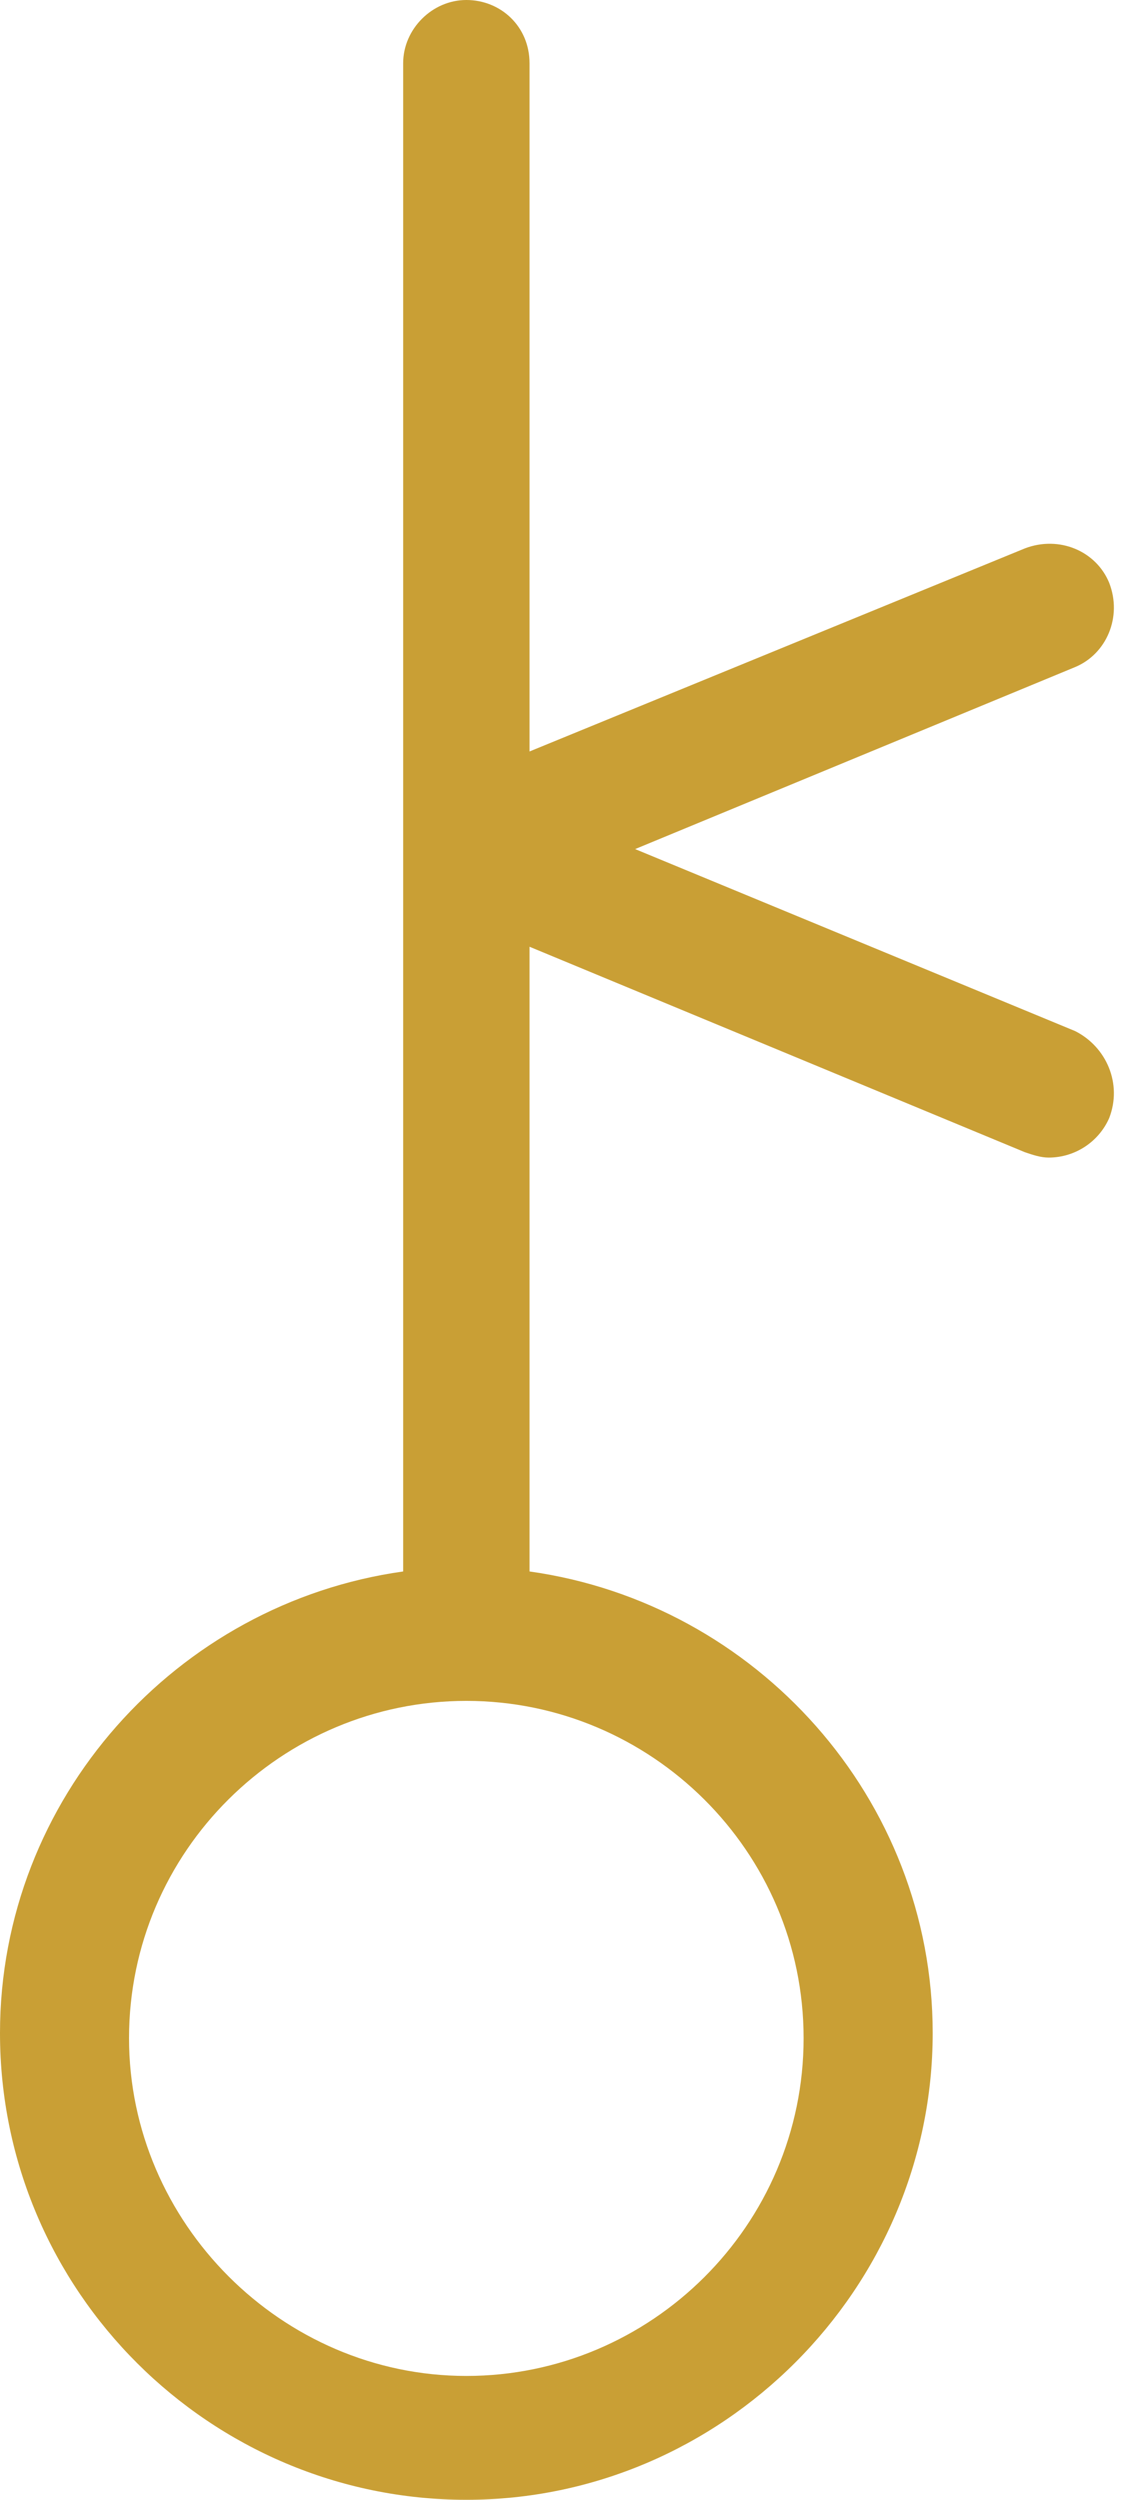 <?xml version="1.0" encoding="UTF-8" standalone="no"?><svg xmlns="http://www.w3.org/2000/svg" xmlns:xlink="http://www.w3.org/1999/xlink" fill="#000000" height="44" preserveAspectRatio="xMidYMid meet" version="1" viewBox="0.0 0.0 19.8 44.0" width="19.8" zoomAndPan="magnify"><g id="change1_1"><path d="M 14.156 35.875 C 14.156 39.172 11.465 41.82 8.215 41.82 C 4.965 41.82 2.273 39.125 2.273 35.875 C 2.273 32.582 4.965 29.938 8.215 29.938 C 11.465 29.938 14.156 32.582 14.156 35.875 Z M 18.938 18.148 L 11.188 14.945 L 18.938 11.742 C 19.492 11.512 19.773 10.859 19.539 10.258 C 19.309 9.699 18.66 9.422 18.055 9.652 L 9.328 13.227 L 9.328 1.113 C 9.328 0.465 8.82 0 8.215 0 C 7.613 0 7.102 0.512 7.102 1.113 L 7.102 27.66 C 3.109 28.219 0 31.656 0 35.785 C 0 40.332 3.711 44 8.215 44 C 12.719 44 16.43 40.289 16.43 35.785 C 16.43 31.656 13.32 28.219 9.328 27.66 L 9.328 16.664 L 18.055 20.281 C 18.195 20.328 18.332 20.375 18.473 20.375 C 18.938 20.375 19.355 20.098 19.539 19.68 C 19.773 19.078 19.492 18.426 18.938 18.148" fill="#c99f35"/></g></svg>